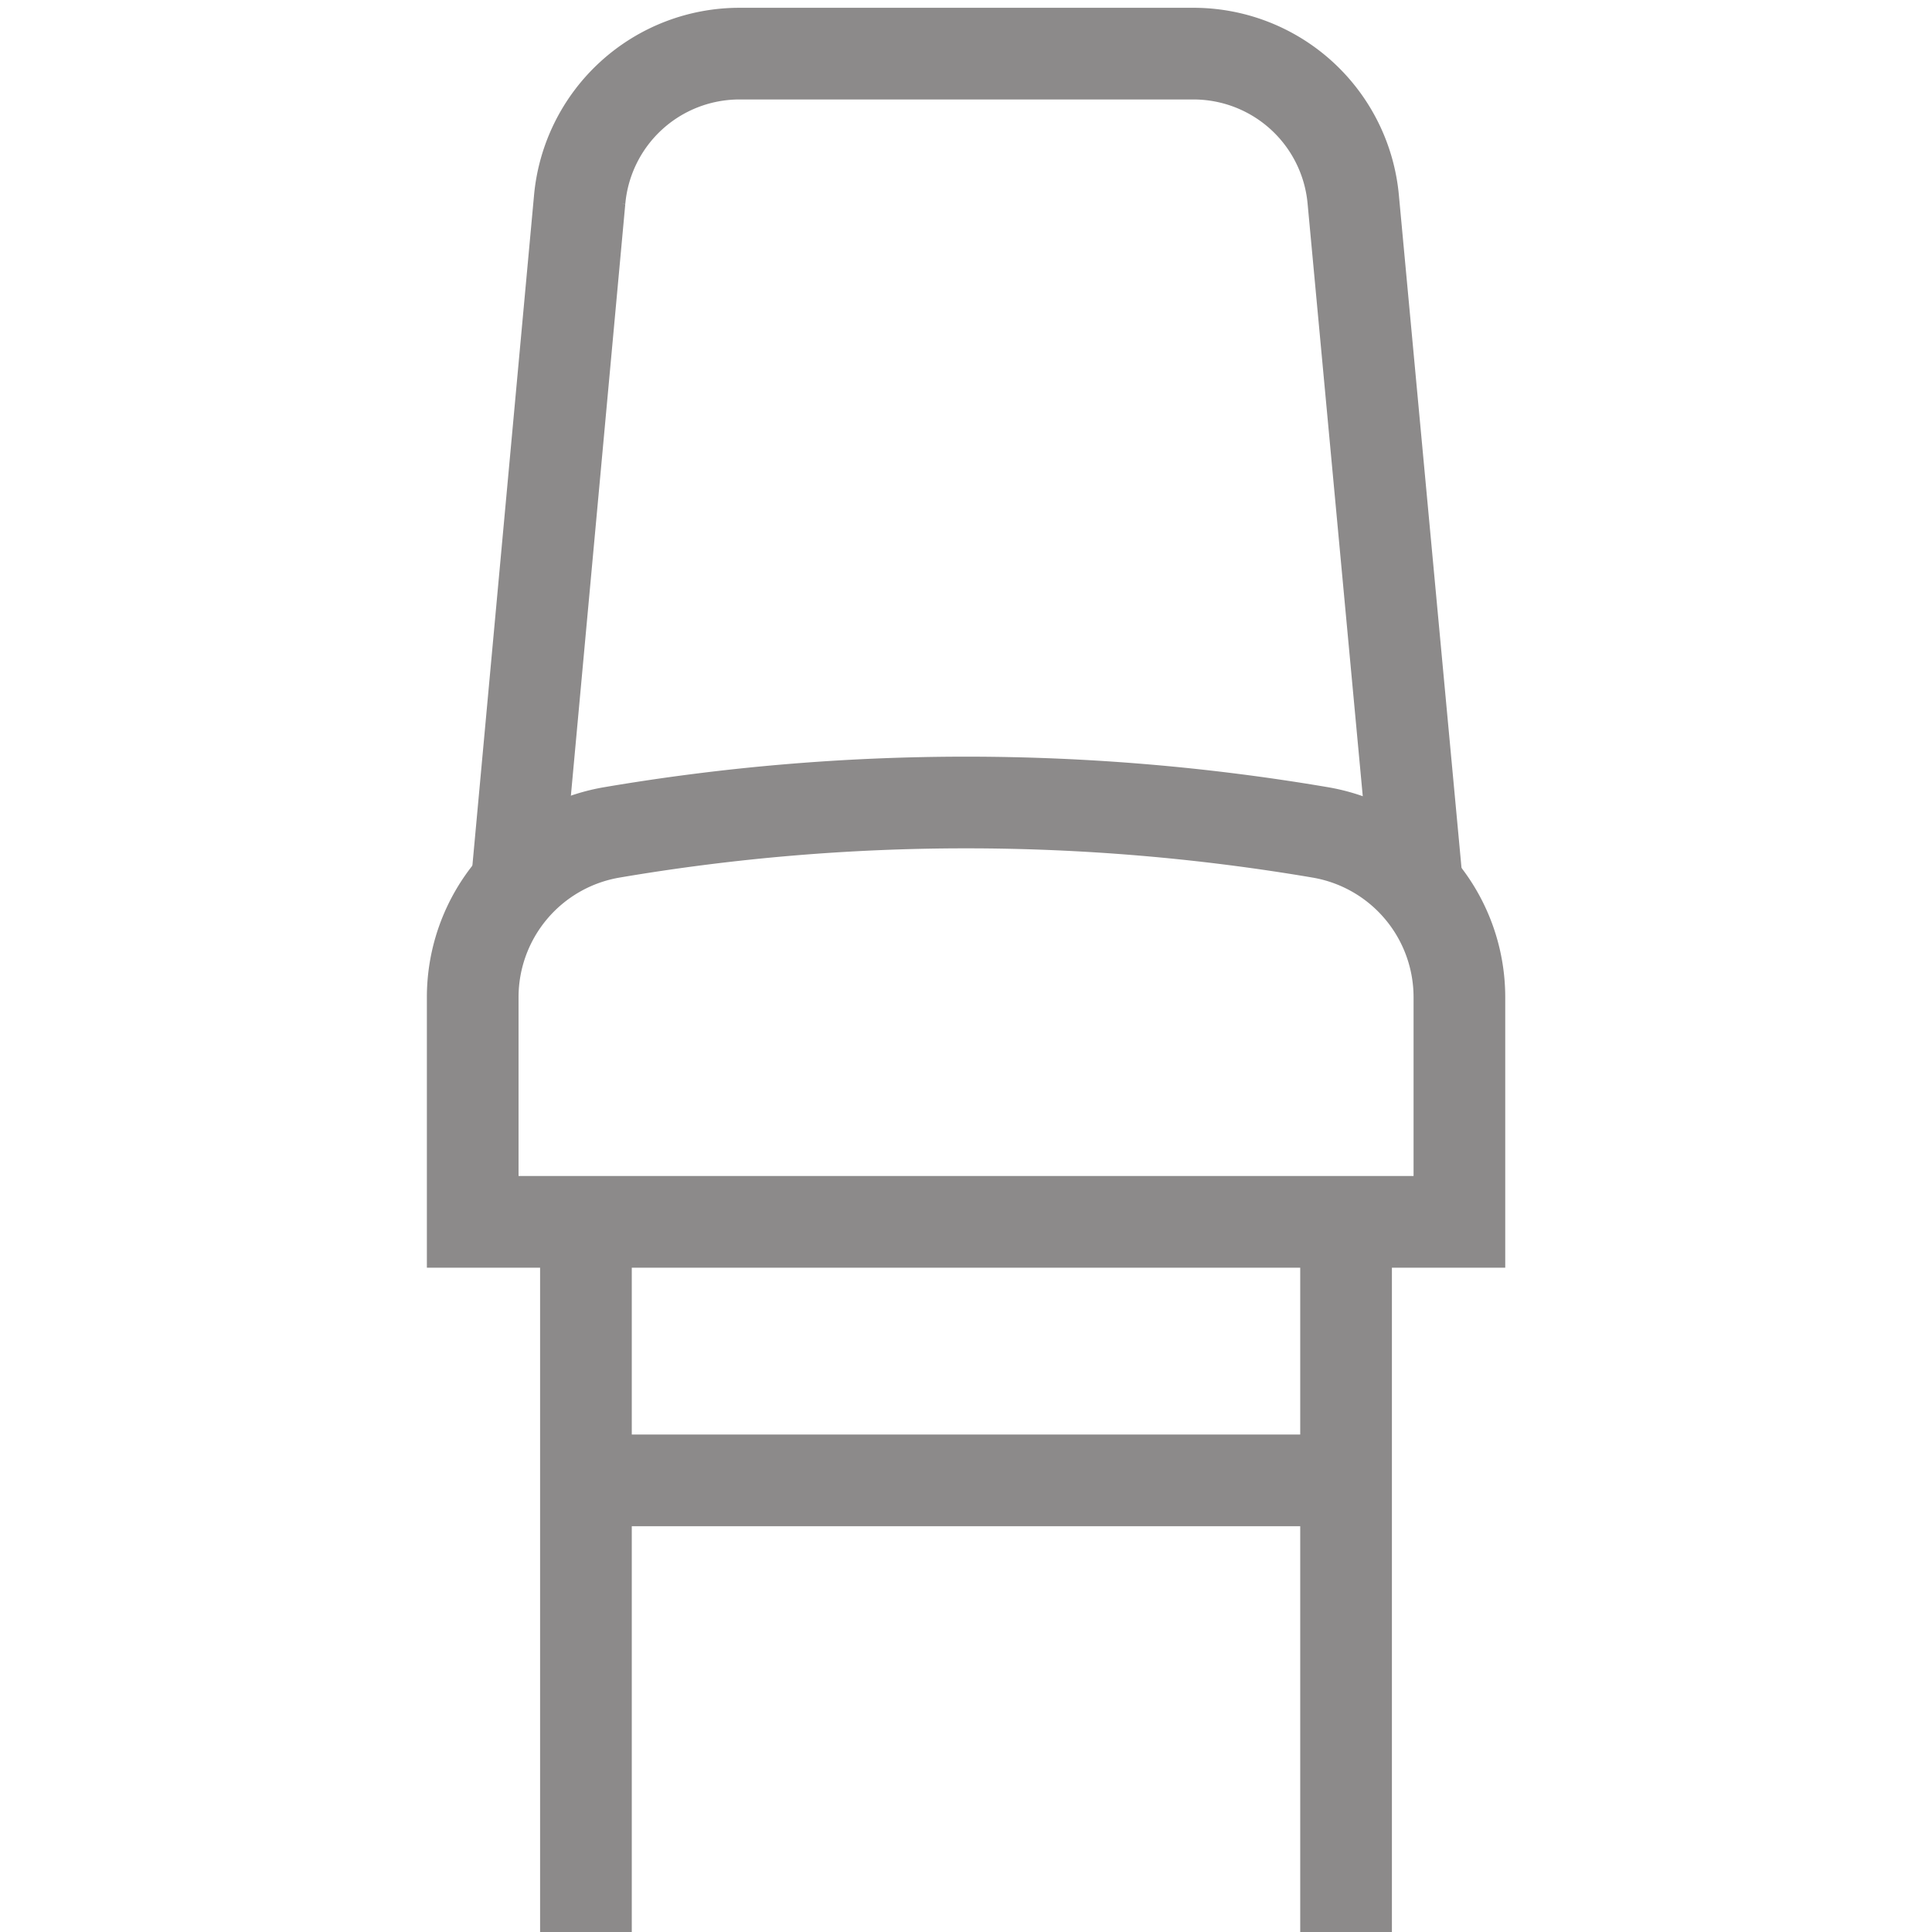 <svg xmlns="http://www.w3.org/2000/svg" xmlns:xlink="http://www.w3.org/1999/xlink" width="16.859" height="16.859" viewBox="0 0 16.859 16.859">
  <defs>
    <clipPath id="clip-path">
      <path id="path132" d="M0-682.665H16.859v16.859H0Z" transform="translate(0 682.665)"/>
    </clipPath>
  </defs>
  <g id="Seating-Area" transform="translate(0 682.665)">
    <g id="g128" transform="translate(0 -682.665)">
      <g id="g130" clip-path="url(#clip-path)">
        <g id="g136" transform="translate(4.125 7.002)">
          <path id="path138" d="M-340.016-144.5h-8.61v-1.959a1.459,1.459,0,0,1,1.212-1.439,18.442,18.442,0,0,1,6.186,0,1.459,1.459,0,0,1,1.212,1.439Z" transform="translate(348.626 148.16)" fill="none" stroke="#8c8a8a" stroke-miterlimit="10" stroke-width="0.8"/>
        </g>
        <g id="g140" transform="translate(4.509 0.468)">
          <path id="path142" d="M0-286.178l.549-5.97a1.4,1.4,0,0,1,1.4-1.277H5.9a1.4,1.4,0,0,1,1.4,1.276l.557,5.983" transform="translate(0 293.425)" fill="none" stroke="#8c8a8a" stroke-miterlimit="10" stroke-width="0.8"/>
        </g>
        <g id="g144" transform="translate(5.097 12.918)">
          <path id="path146" d="M0,0H6.649" fill="none" stroke="#8c8a8a" stroke-miterlimit="10" stroke-width="0.8"/>
        </g>
        <g id="g148" transform="translate(5.113 10.661)">
          <path id="path150" d="M0,0V6.2" fill="none" stroke="#8c8a8a" stroke-miterlimit="10" stroke-width="0.8"/>
        </g>
        <g id="g152" transform="translate(11.746 10.661)">
          <path id="path154" d="M0,0V6.2" fill="none" stroke="#8c8a8a" stroke-miterlimit="10" stroke-width="0.8"/>
        </g>
      </g>
    </g>
  </g>
</svg>
